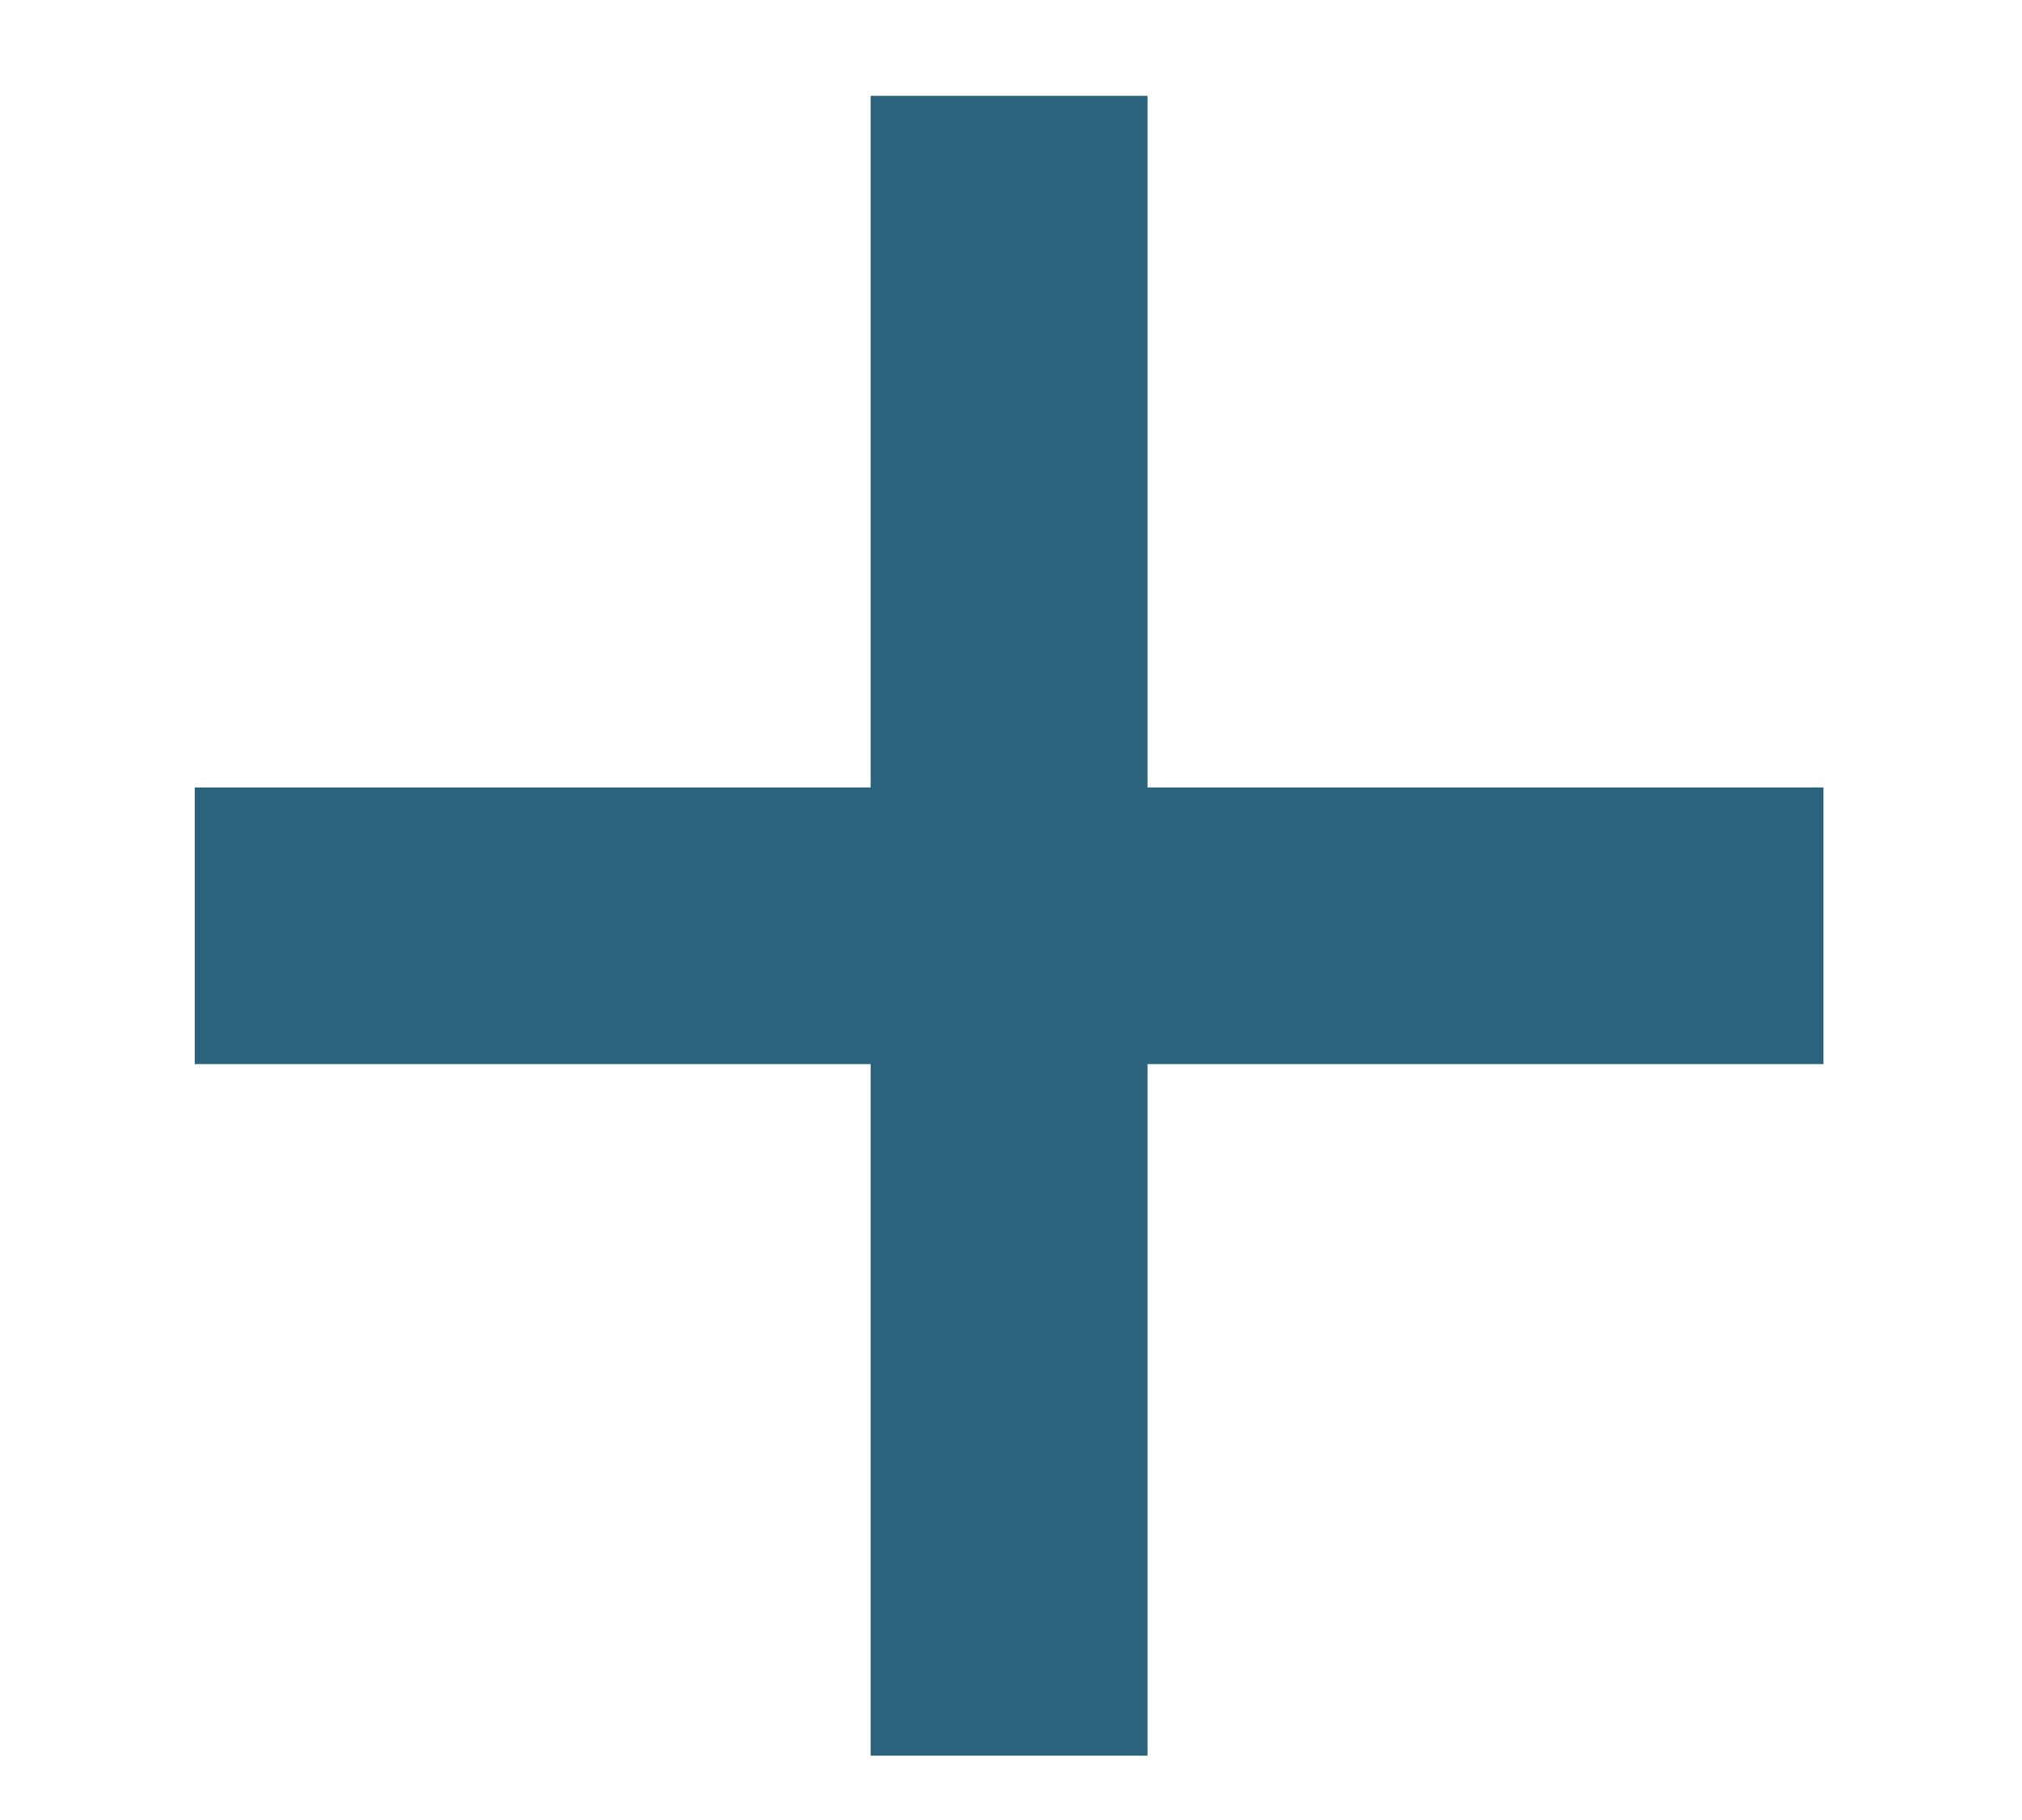 <svg width="10" height="9" xmlns="http://www.w3.org/2000/svg"><path d="M1151.963 959.894 1155.306 959.894 1155.306 956.474 1156.675 956.474 1156.675 959.894 1160.018 959.894 1160.018 961.262 1156.675 961.262 1156.675 964.682 1155.306 964.682 1155.306 961.262 1151.963 961.262z" transform="translate(-1151 -956)" fill="#2B637D" fill-rule="evenodd"/></svg>